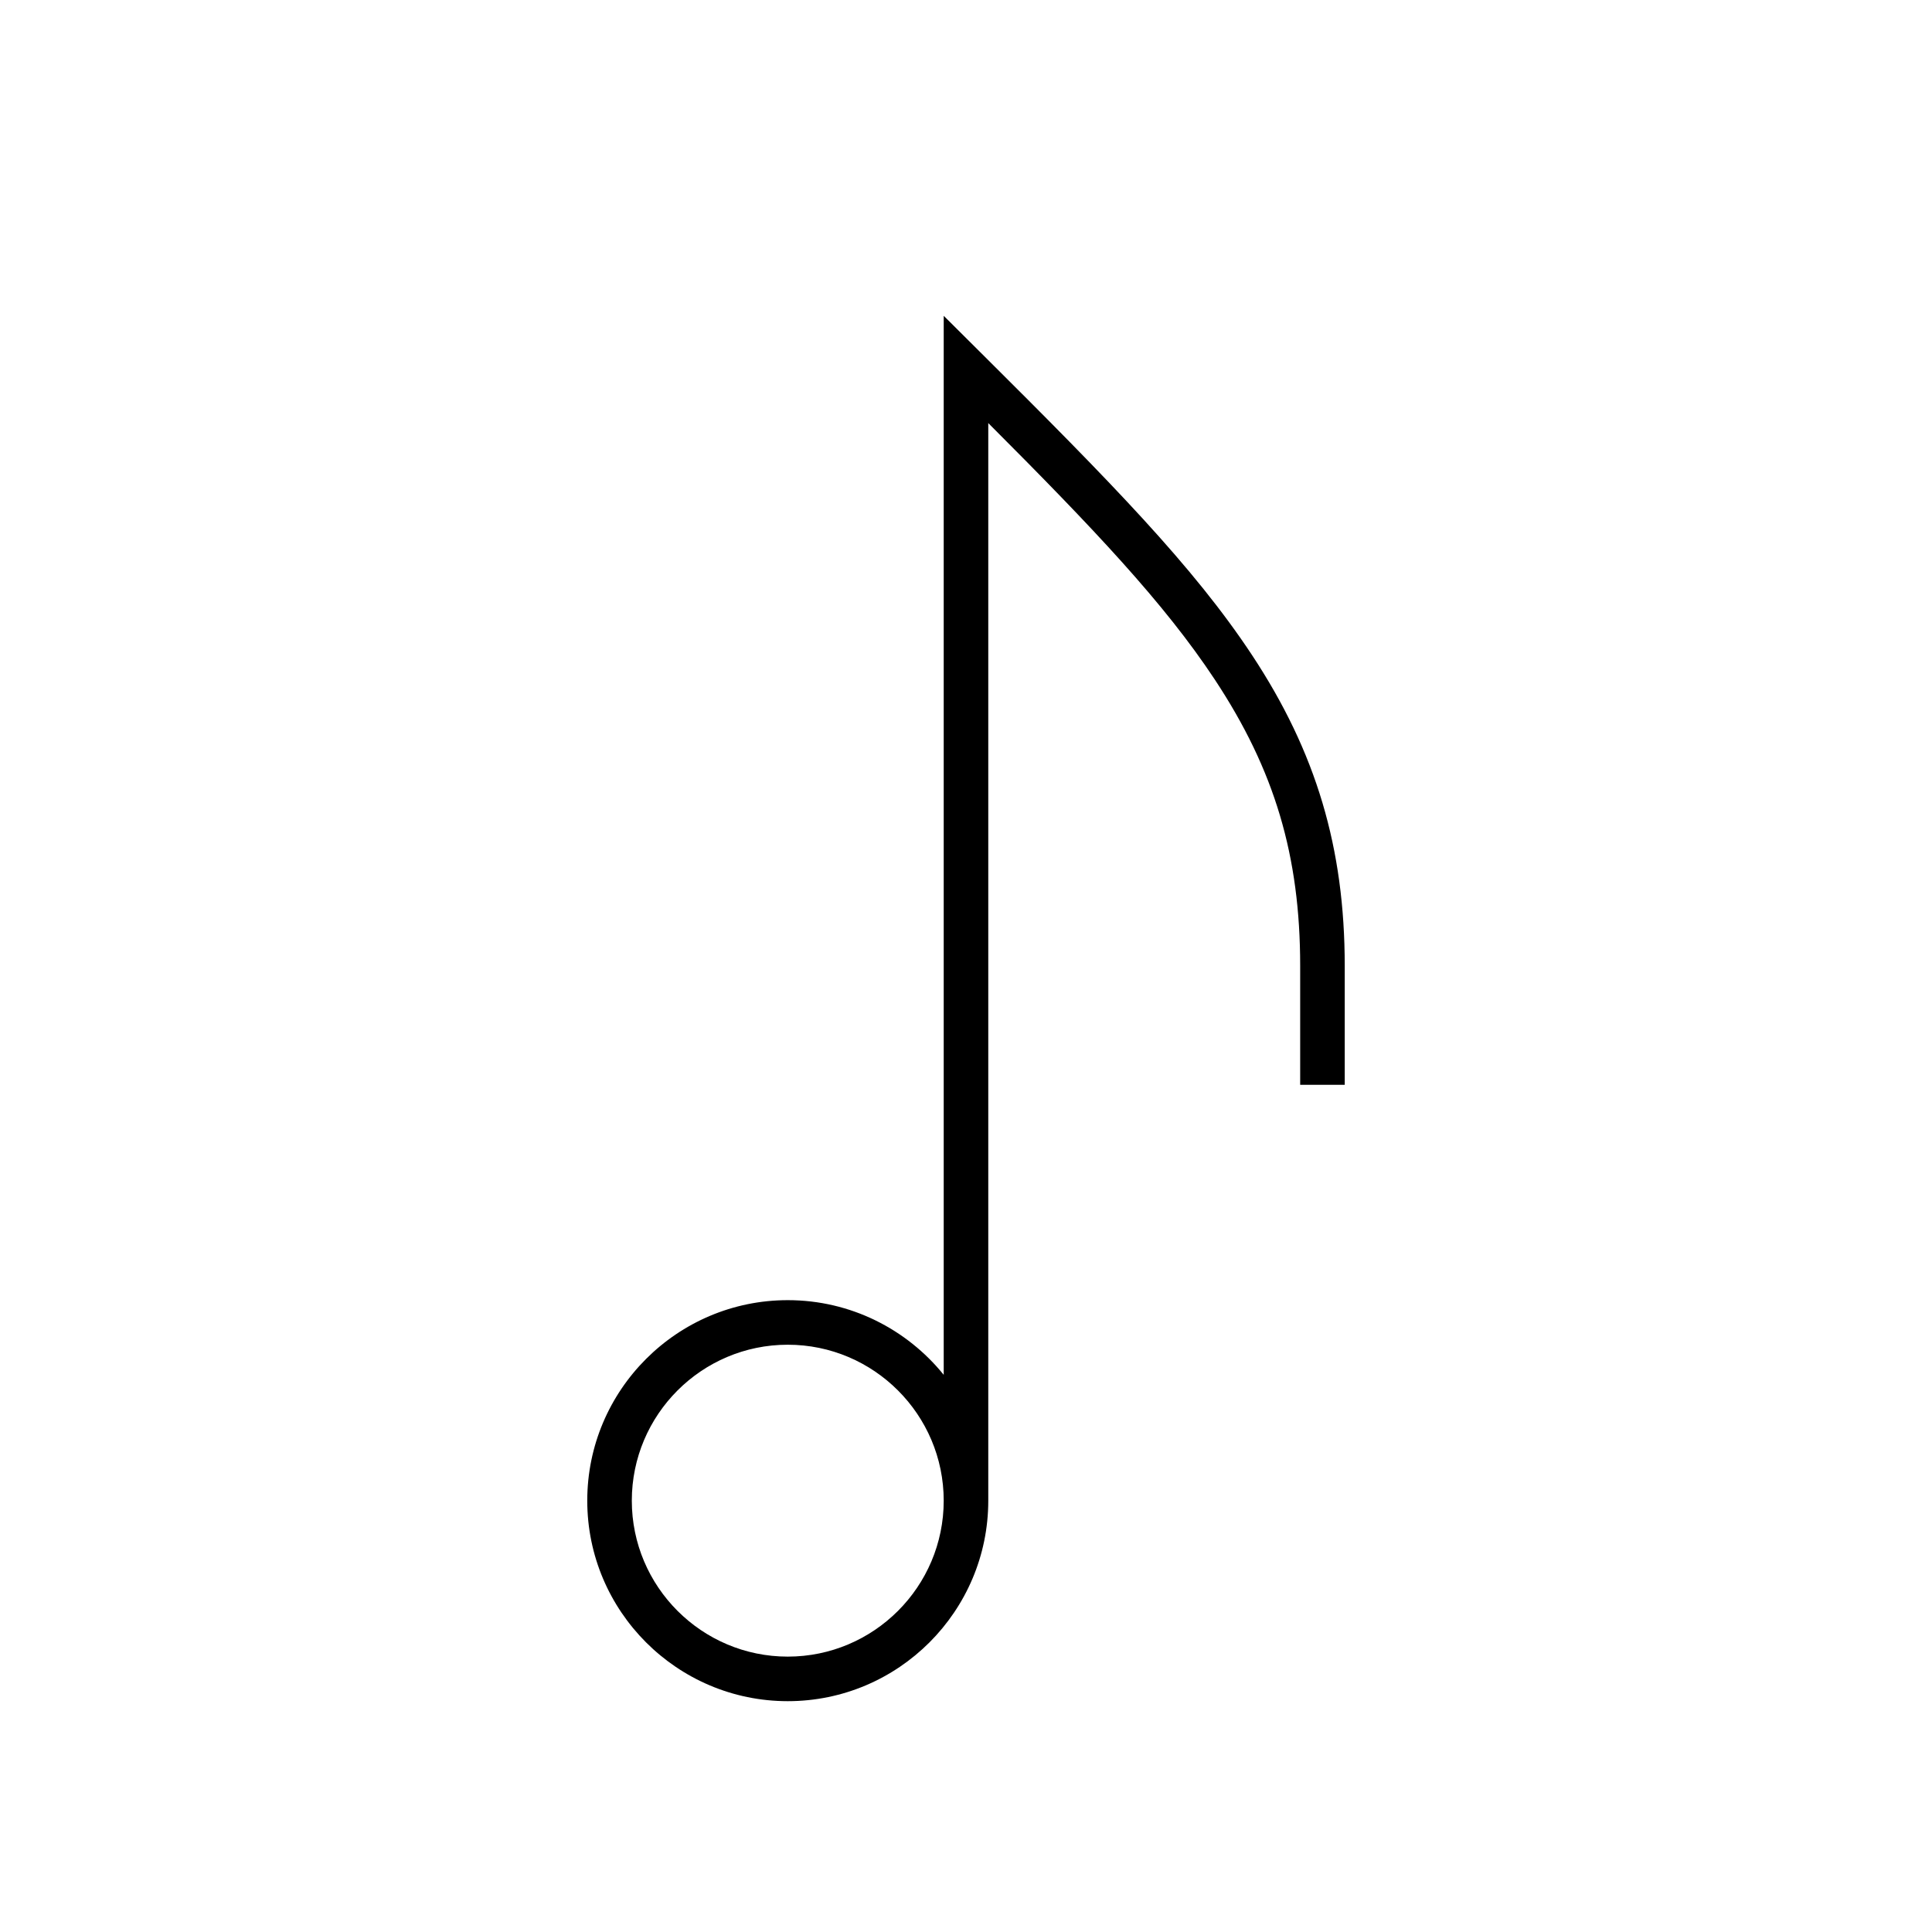 <?xml version="1.0" encoding="UTF-8"?>
<!-- Uploaded to: ICON Repo, www.iconrepo.com, Generator: ICON Repo Mixer Tools -->
<svg fill="#000000" width="800px" height="800px" version="1.1" viewBox="144 144 512 512" xmlns="http://www.w3.org/2000/svg">
 <path d="m404.16 237.71-10.066-10.016v280.65c-9.746-12.059-24.648-19.789-41.328-19.789-29.301 0-53.137 23.836-53.137 53.137 0 29.301 23.836 53.137 53.137 53.137s53.137-23.836 53.137-53.137v-285.57c27.988 28.012 46.668 47.754 60.02 67.953 15.867 24.008 22.637 46.711 22.637 75.918v31.488h11.809v-31.488c0-31.27-7.586-56.691-24.594-82.426-15.512-23.473-37.402-45.828-71.613-79.859zm-51.395 345.31c-22.789 0-41.328-18.539-41.328-41.328 0-22.789 18.539-41.328 41.328-41.328s41.328 18.539 41.328 41.328c0 22.789-18.539 41.328-41.328 41.328z"/>
</svg>